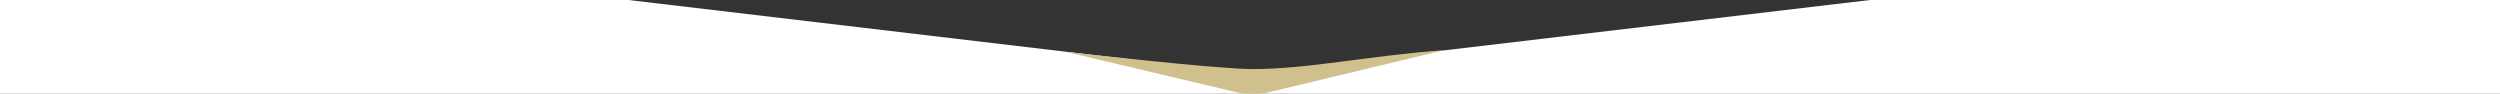 <?xml version="1.0" encoding="utf-8"?>
<!-- Generator: Adobe Illustrator 19.1.0, SVG Export Plug-In . SVG Version: 6.00 Build 0)  -->
<svg version="1.1" id="Layer_1" xmlns="http://www.w3.org/2000/svg" xmlns:xlink="http://www.w3.org/1999/xlink" x="0px" y="0px"
	 viewBox="699 464 1600 60" style="enable-background:new 699 464 1600 60;" xml:space="preserve">
<rect x="699" y="464" width="1600" height="60" fill="#333333" stroke="none"/>
<style type="text/css">
	.st0{fill:#FFFFFF;}
	.st1{fill:#D0C08D;}
</style>
<rect x="699" y="512.5" class="st0" width="1600" height="11.5"/>
<path class="st0" d="M1895.8,464L1528,507.5c-16.2,1.9-42.8,1.9-59,0L1101.2,464H699v53.3h1600V464H1895.8z"/>
<path class="st1" d="M1623.3,496.1L1511.2,523c-5.8,1.4-15.2,1.4-21,0l-109.4-25.9c0,0,96.3,11.1,119.8,11.1
	C1536.7,508.2,1573.5,499.8,1623.3,496.1z"/>
</svg>
